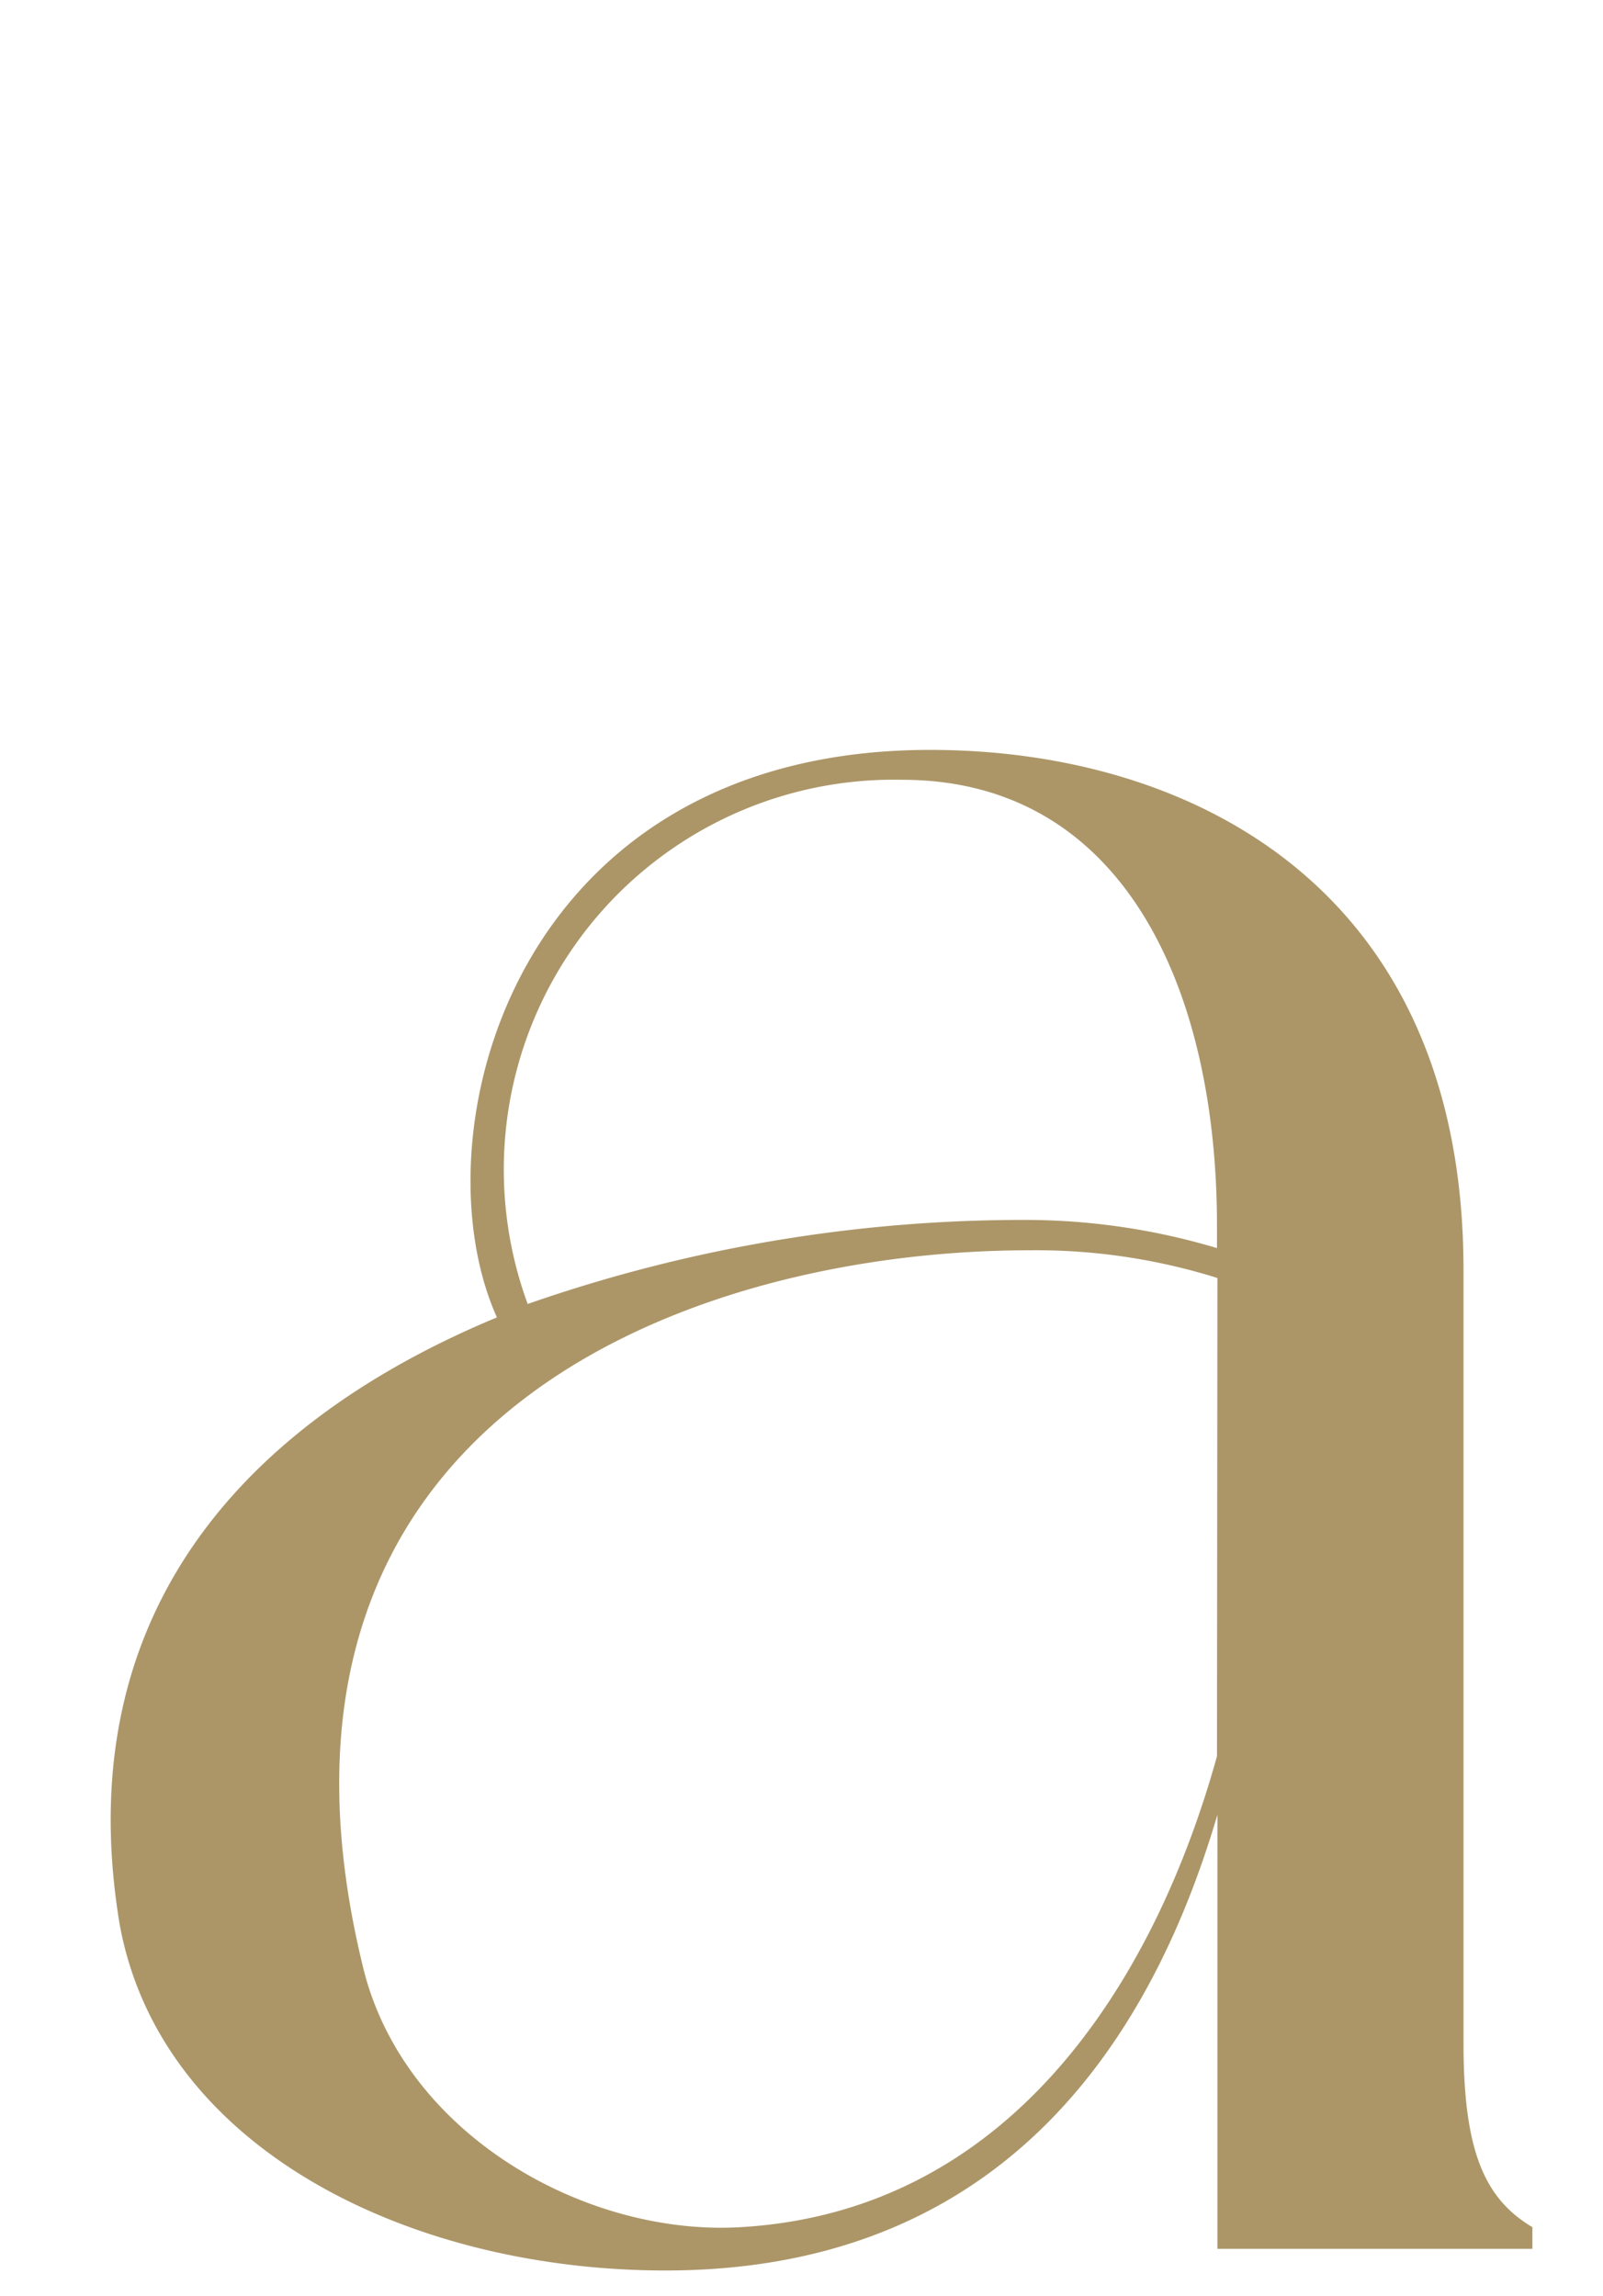 <svg xmlns="http://www.w3.org/2000/svg" width="37" height="53" viewBox="0 0 37 53"><defs><style>.cls-1{fill:#ac9668;fill-rule:evenodd;}.cls-2{fill:none;}</style></defs><g id="レイヤー_2" data-name="レイヤー 2"><g id="レイヤー_1-2" data-name="レイヤー 1"><polygon class="cls-1" points="20.82 18.01 20.82 18.01 20.82 18.01 20.82 18.01"/><path class="cls-1" d="M33.78,47.16V29.31c0-8.86-6.34-12-12.31-12-9.65,0-11.88,8.92-10,13.1-5.54,2.3-9.93,6.62-8.71,14,.94,5.19,6.7,8,12.6,8,6.91,0,10.87-4.18,12.74-10.52V51.91h7.27v-.5h0C34.28,50.76,33.78,49.68,33.78,47.16Zm-5.69-6.62c-1.44,5.18-4.75,10.51-11,10.87h0c-3.6.21-7.78-2.16-8.71-6-3.1-12.67,7.55-16.55,15.4-16.55a14,14,0,0,1,4.32.64Zm0-11.73a15.43,15.43,0,0,0-4.32-.65A34.69,34.69,0,0,0,12.18,30.1,9,9,0,0,1,20.82,18h0c5.11,0,7.27,4.82,7.27,10.29Z"/><rect class="cls-2" width="37" height="53"/></g></g></svg>